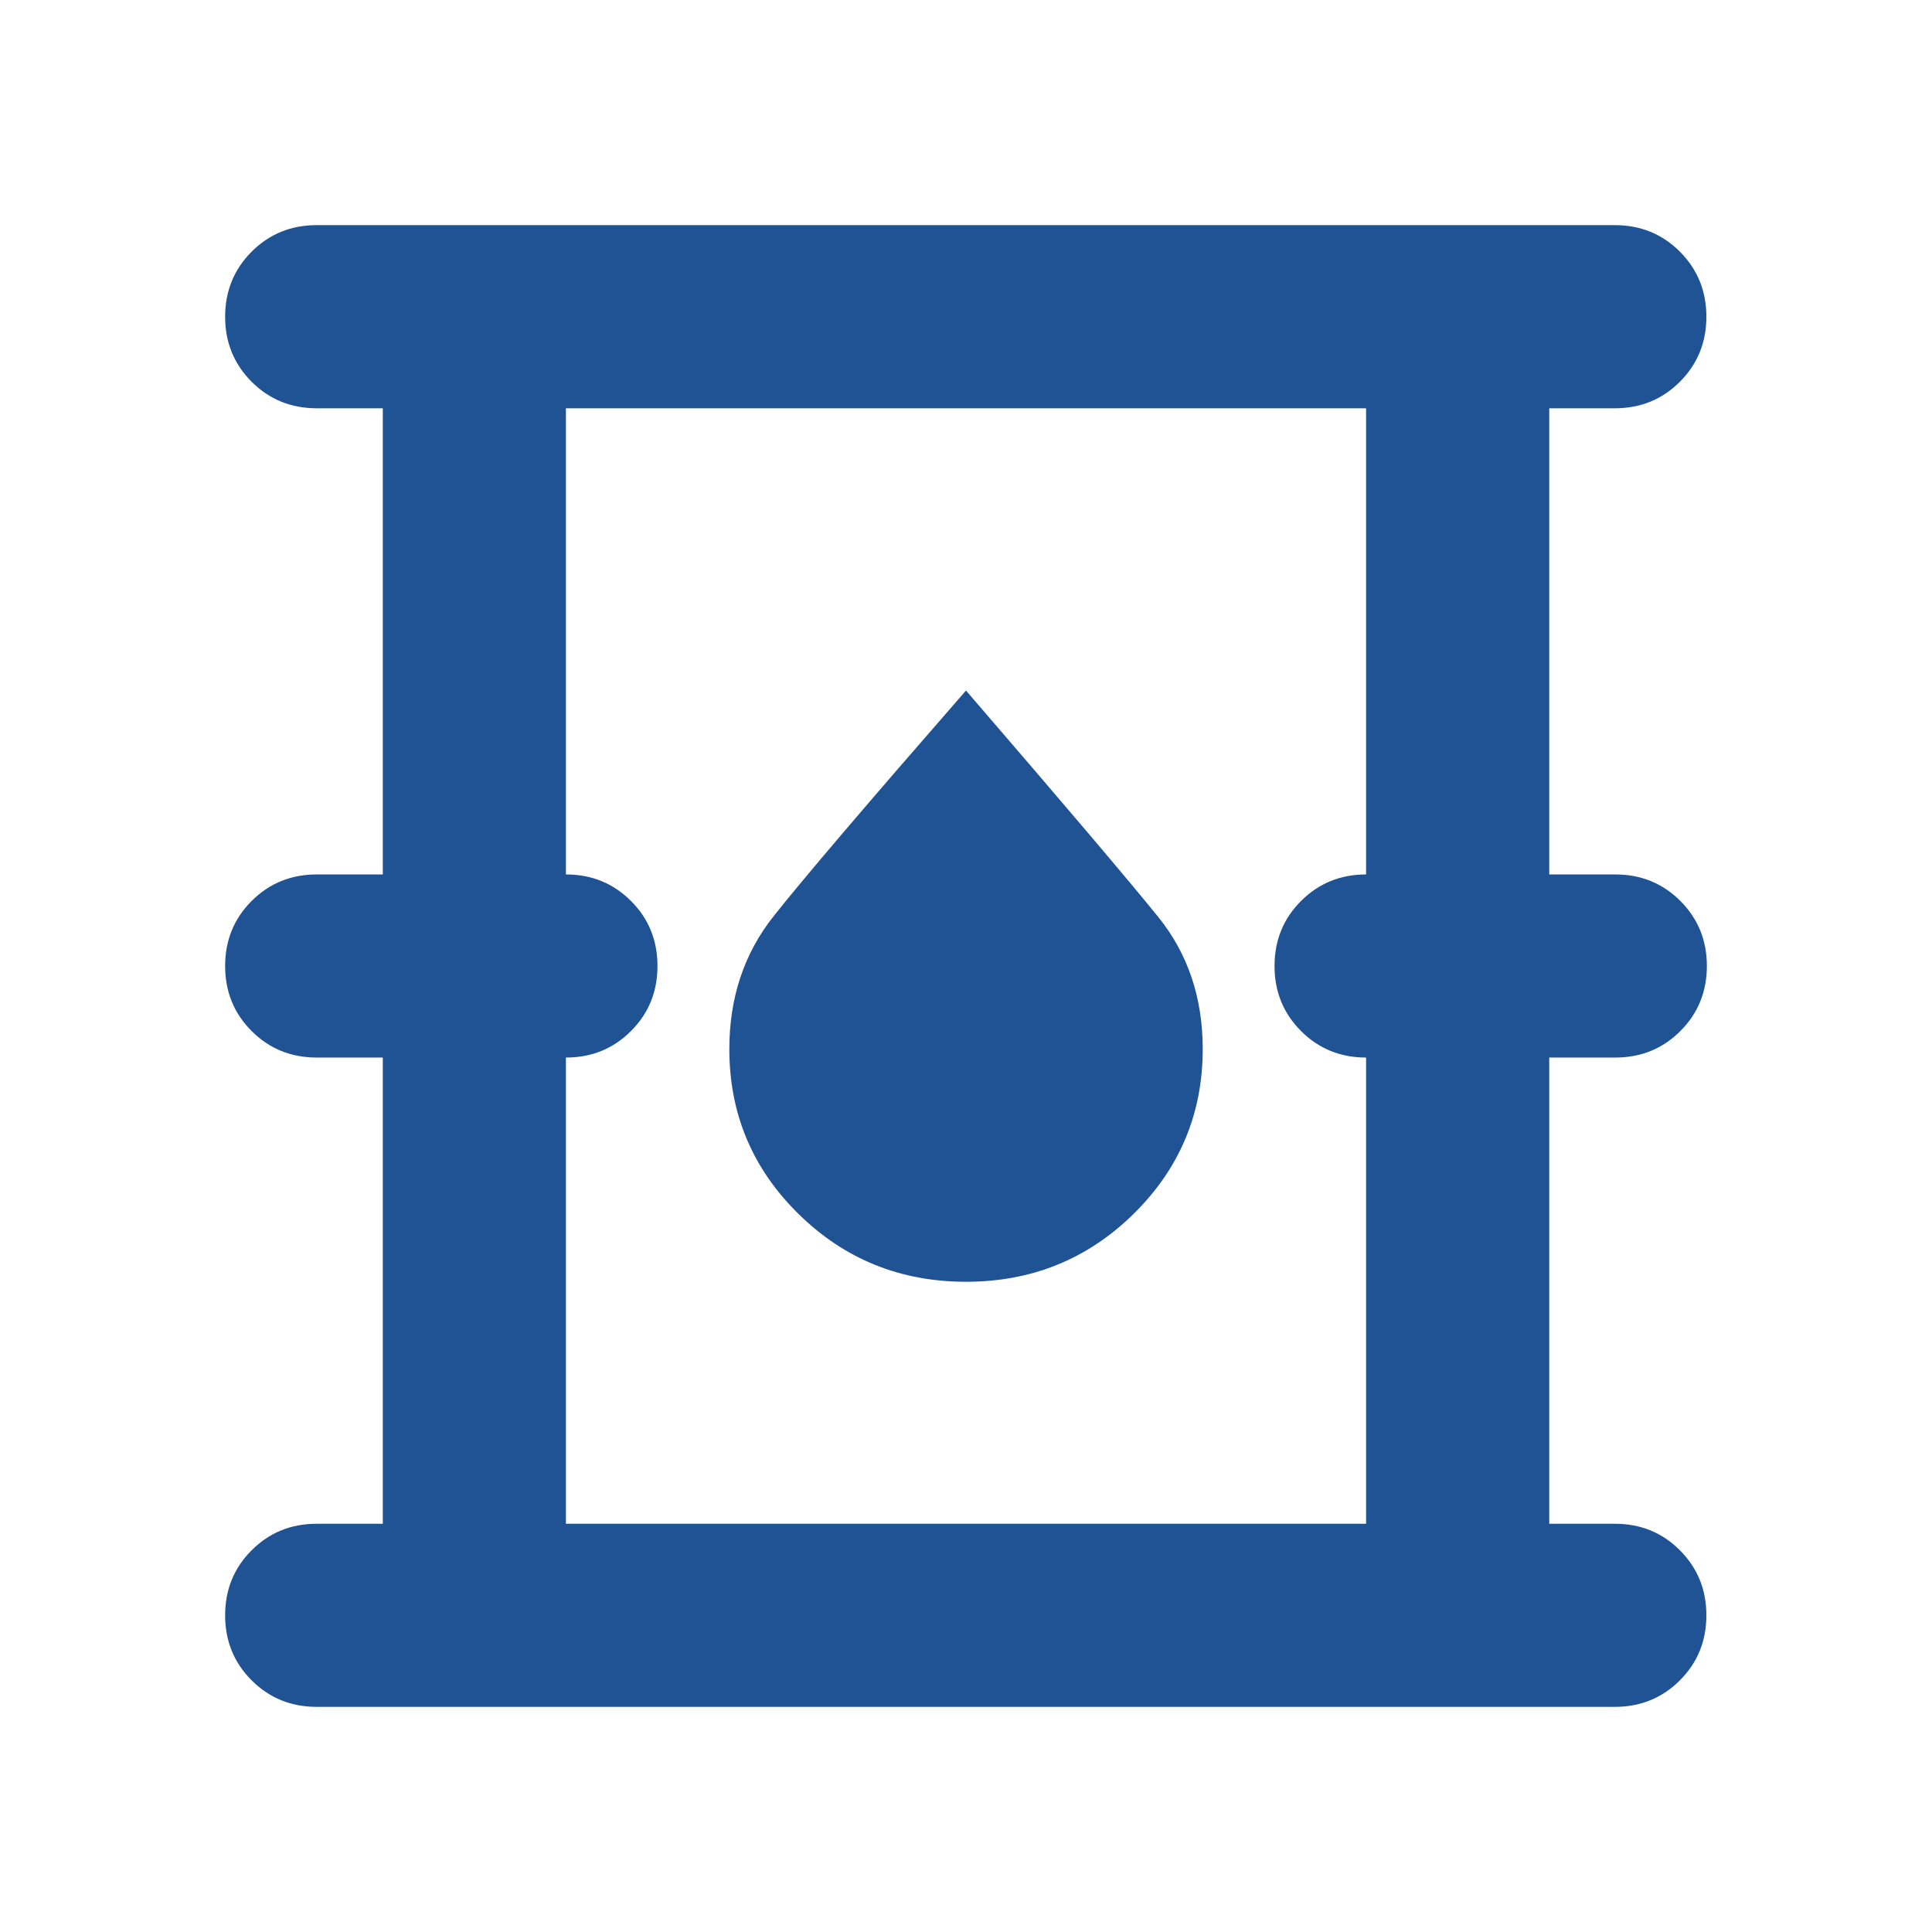 <svg width="36" height="36" viewBox="0 0 36 36" fill="none" xmlns="http://www.w3.org/2000/svg">
<mask id="mask0_1_879" style="mask-type:alpha" maskUnits="userSpaceOnUse" x="0" y="0" width="36" height="36">
<rect width="36" height="36" fill="#D9D9D9"/>
</mask>
<g mask="url(#mask0_1_879)">
<path d="M5.902 31.805C5.423 31.805 5.019 31.64 4.689 31.311C4.36 30.982 4.195 30.578 4.195 30.099C4.195 29.62 4.36 29.216 4.689 28.887C5.019 28.557 5.423 28.393 5.902 28.393H7.133V19.706H5.902C5.423 19.706 5.019 19.542 4.689 19.212C4.36 18.883 4.195 18.479 4.195 18C4.195 17.521 4.36 17.117 4.689 16.788C5.019 16.459 5.423 16.294 5.902 16.294H7.133V7.608H5.902C5.423 7.608 5.019 7.443 4.689 7.114C4.36 6.784 4.195 6.38 4.195 5.902C4.195 5.423 4.36 5.019 4.689 4.689C5.019 4.36 5.423 4.195 5.902 4.195H30.09C30.569 4.195 30.973 4.36 31.302 4.689C31.631 5.019 31.796 5.423 31.796 5.902C31.796 6.38 31.631 6.784 31.302 7.114C30.973 7.443 30.569 7.608 30.09 7.608H28.868V16.294H30.099C30.578 16.294 30.982 16.459 31.311 16.788C31.64 17.117 31.805 17.521 31.805 18C31.805 18.479 31.64 18.883 31.311 19.212C30.982 19.542 30.578 19.706 30.099 19.706H28.868V28.393H30.09C30.569 28.393 30.973 28.557 31.302 28.887C31.631 29.216 31.796 29.62 31.796 30.099C31.796 30.578 31.631 30.982 31.302 31.311C30.973 31.64 30.569 31.805 30.09 31.805H5.902ZM10.545 28.393H25.455V19.706C24.977 19.706 24.573 19.542 24.243 19.212C23.914 18.883 23.749 18.479 23.749 18C23.749 17.521 23.914 17.117 24.243 16.788C24.573 16.459 24.977 16.294 25.455 16.294V7.608H10.545V16.294C11.024 16.294 11.428 16.459 11.757 16.788C12.087 17.117 12.251 17.521 12.251 18C12.251 18.479 12.087 18.883 11.757 19.212C11.428 19.542 11.024 19.706 10.545 19.706V28.393ZM18 23.884C19.226 23.884 20.268 23.461 21.125 22.617C21.982 21.772 22.411 20.749 22.411 19.548C22.411 18.591 22.135 17.772 21.585 17.09C21.034 16.408 19.839 15 18 12.867C16.161 14.975 14.966 16.376 14.416 17.071C13.865 17.765 13.59 18.591 13.59 19.548C13.59 20.749 14.018 21.772 14.876 22.617C15.733 23.461 16.774 23.884 18 23.884Z" fill="#1F5394"/>
</g>
</svg>
